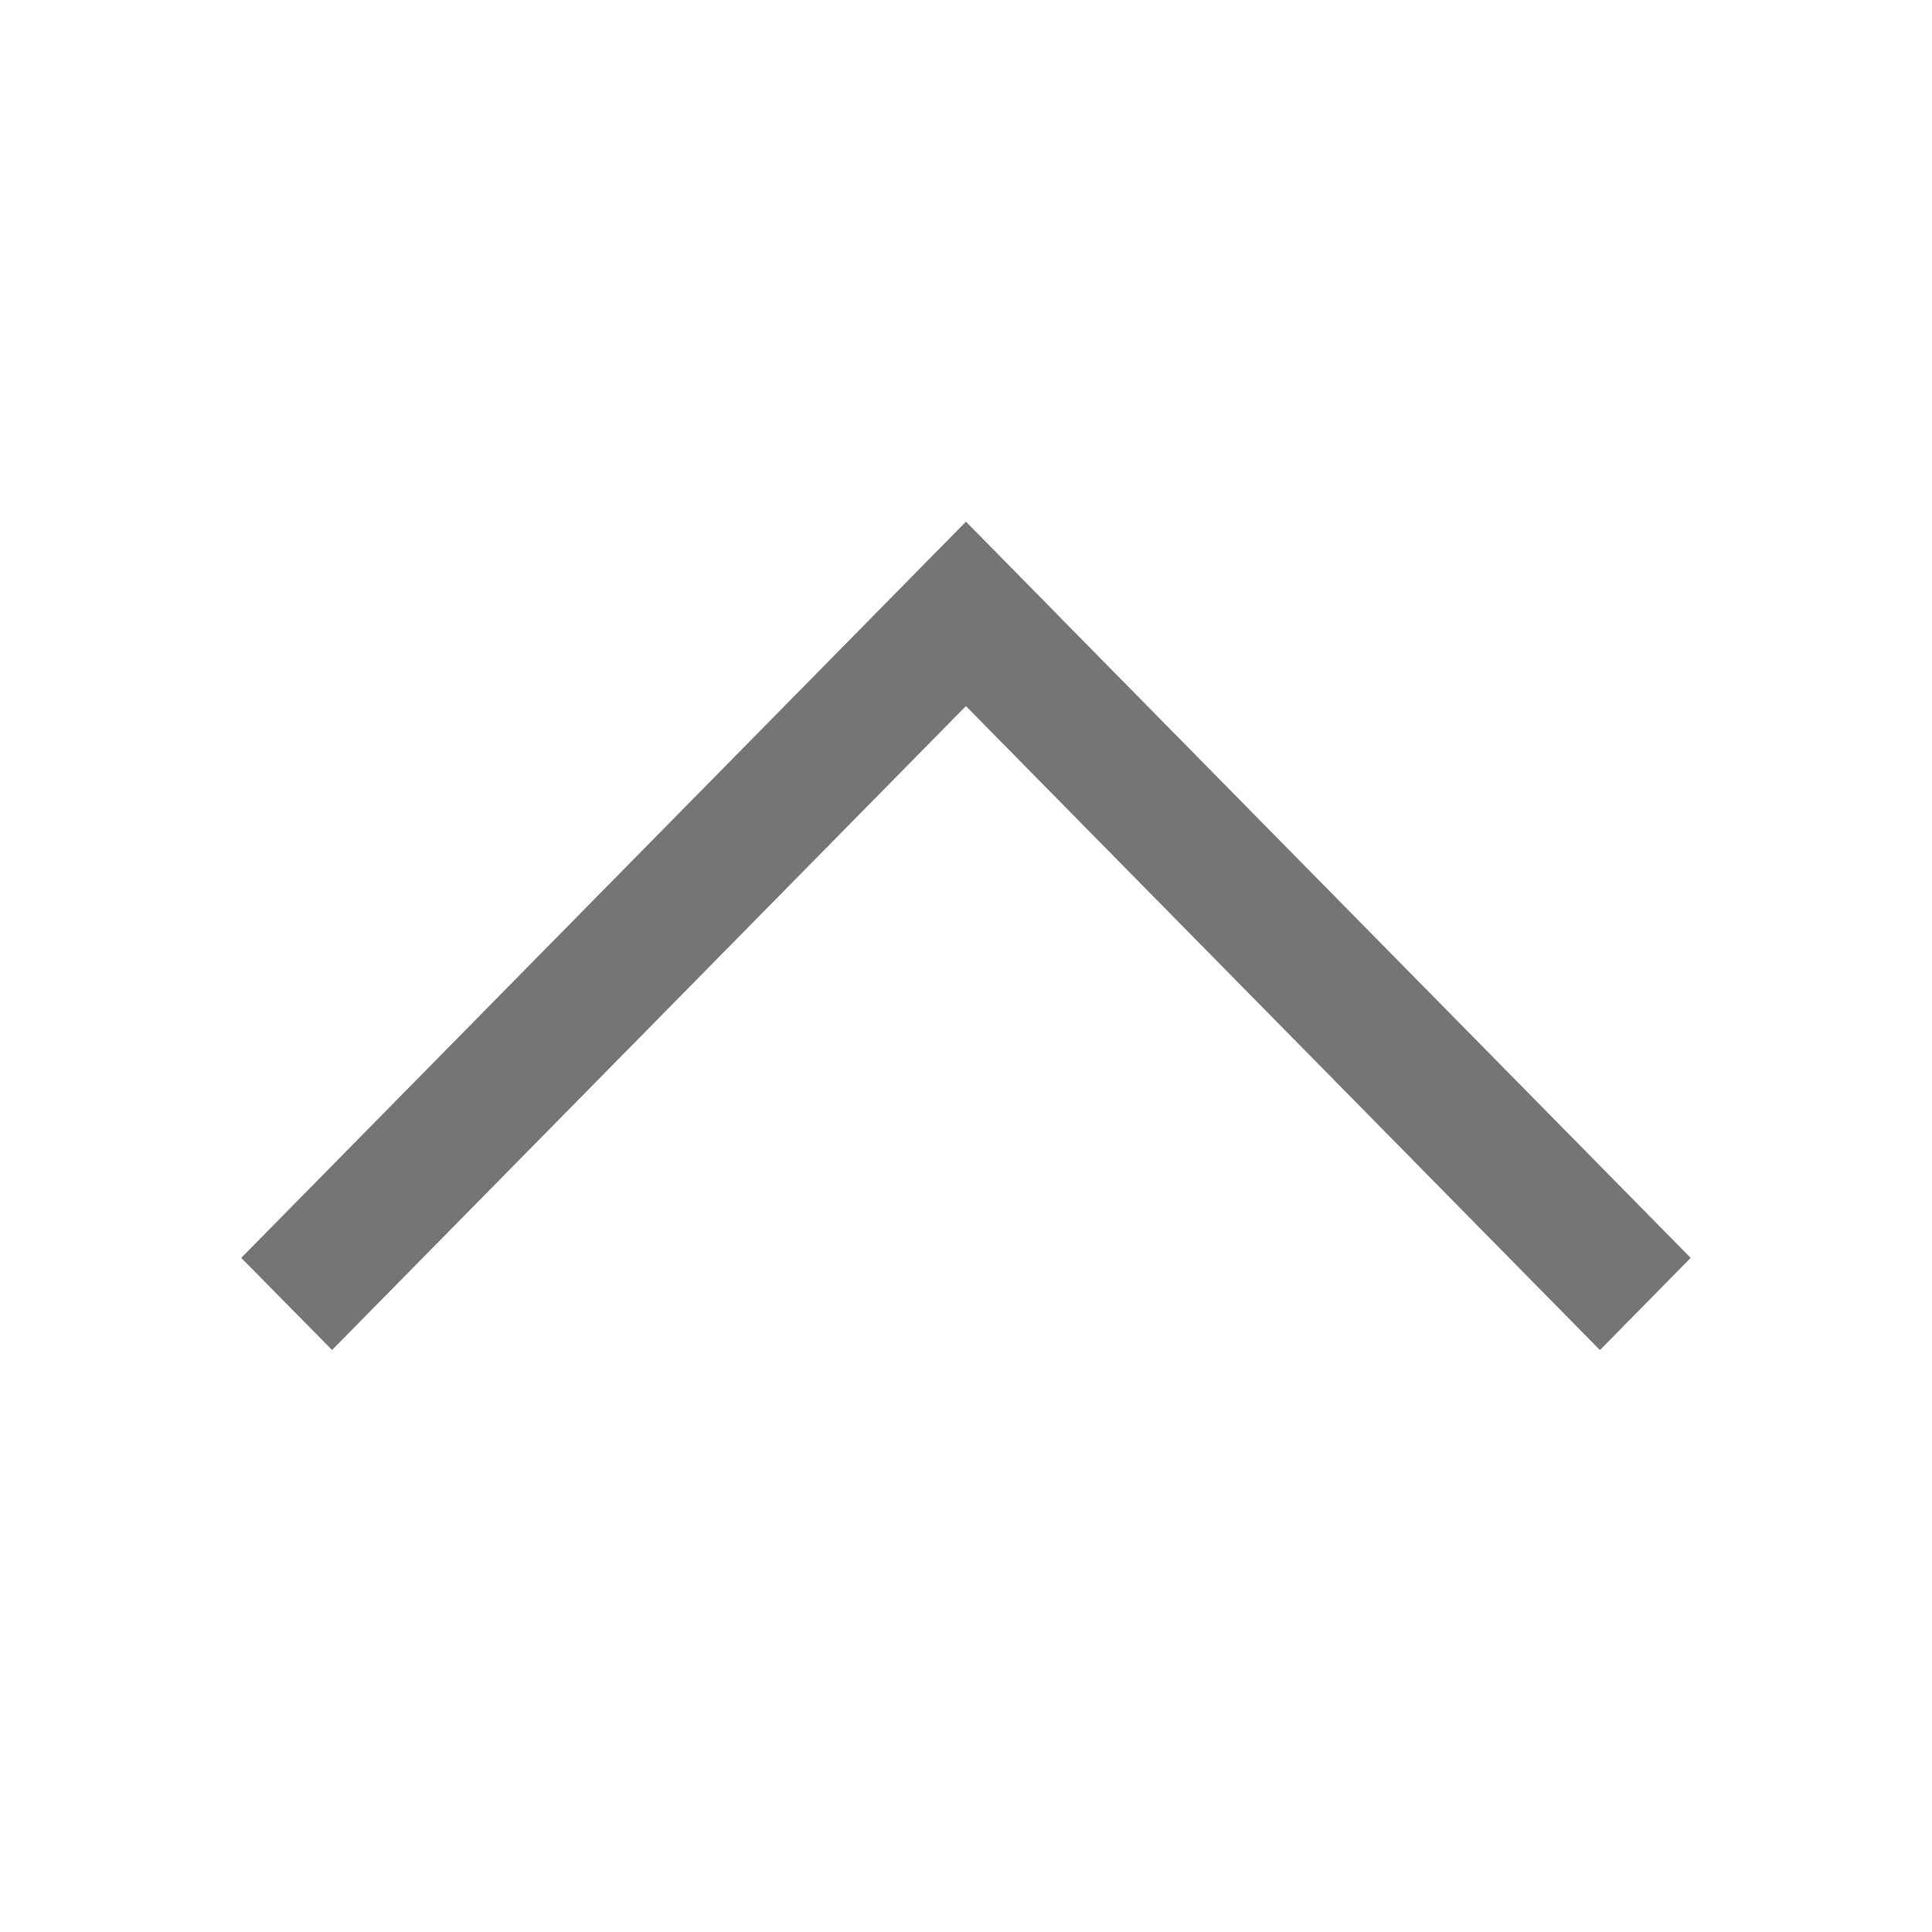 <svg width="24" height="24" viewBox="0 0 24 24" fill="none" xmlns="http://www.w3.org/2000/svg">
<path fill-rule="evenodd" clip-rule="evenodd" d="M19.875 16.769L21 15.626L13.124 7.626L13.125 7.626L12 6.483L11.999 6.483L10.874 7.626L2.999 15.626L4.125 16.768L11.999 8.769L19.875 16.769Z" fill="#757575"/>
<path fill-rule="evenodd" clip-rule="evenodd" d="M19.875 16.769L21 15.626L13.124 7.626L13.125 7.626L12 6.483L11.999 6.483L10.874 7.626L2.999 15.626L4.125 16.768L11.999 8.769L19.875 16.769Z" fill="#757575"/>
</svg>

